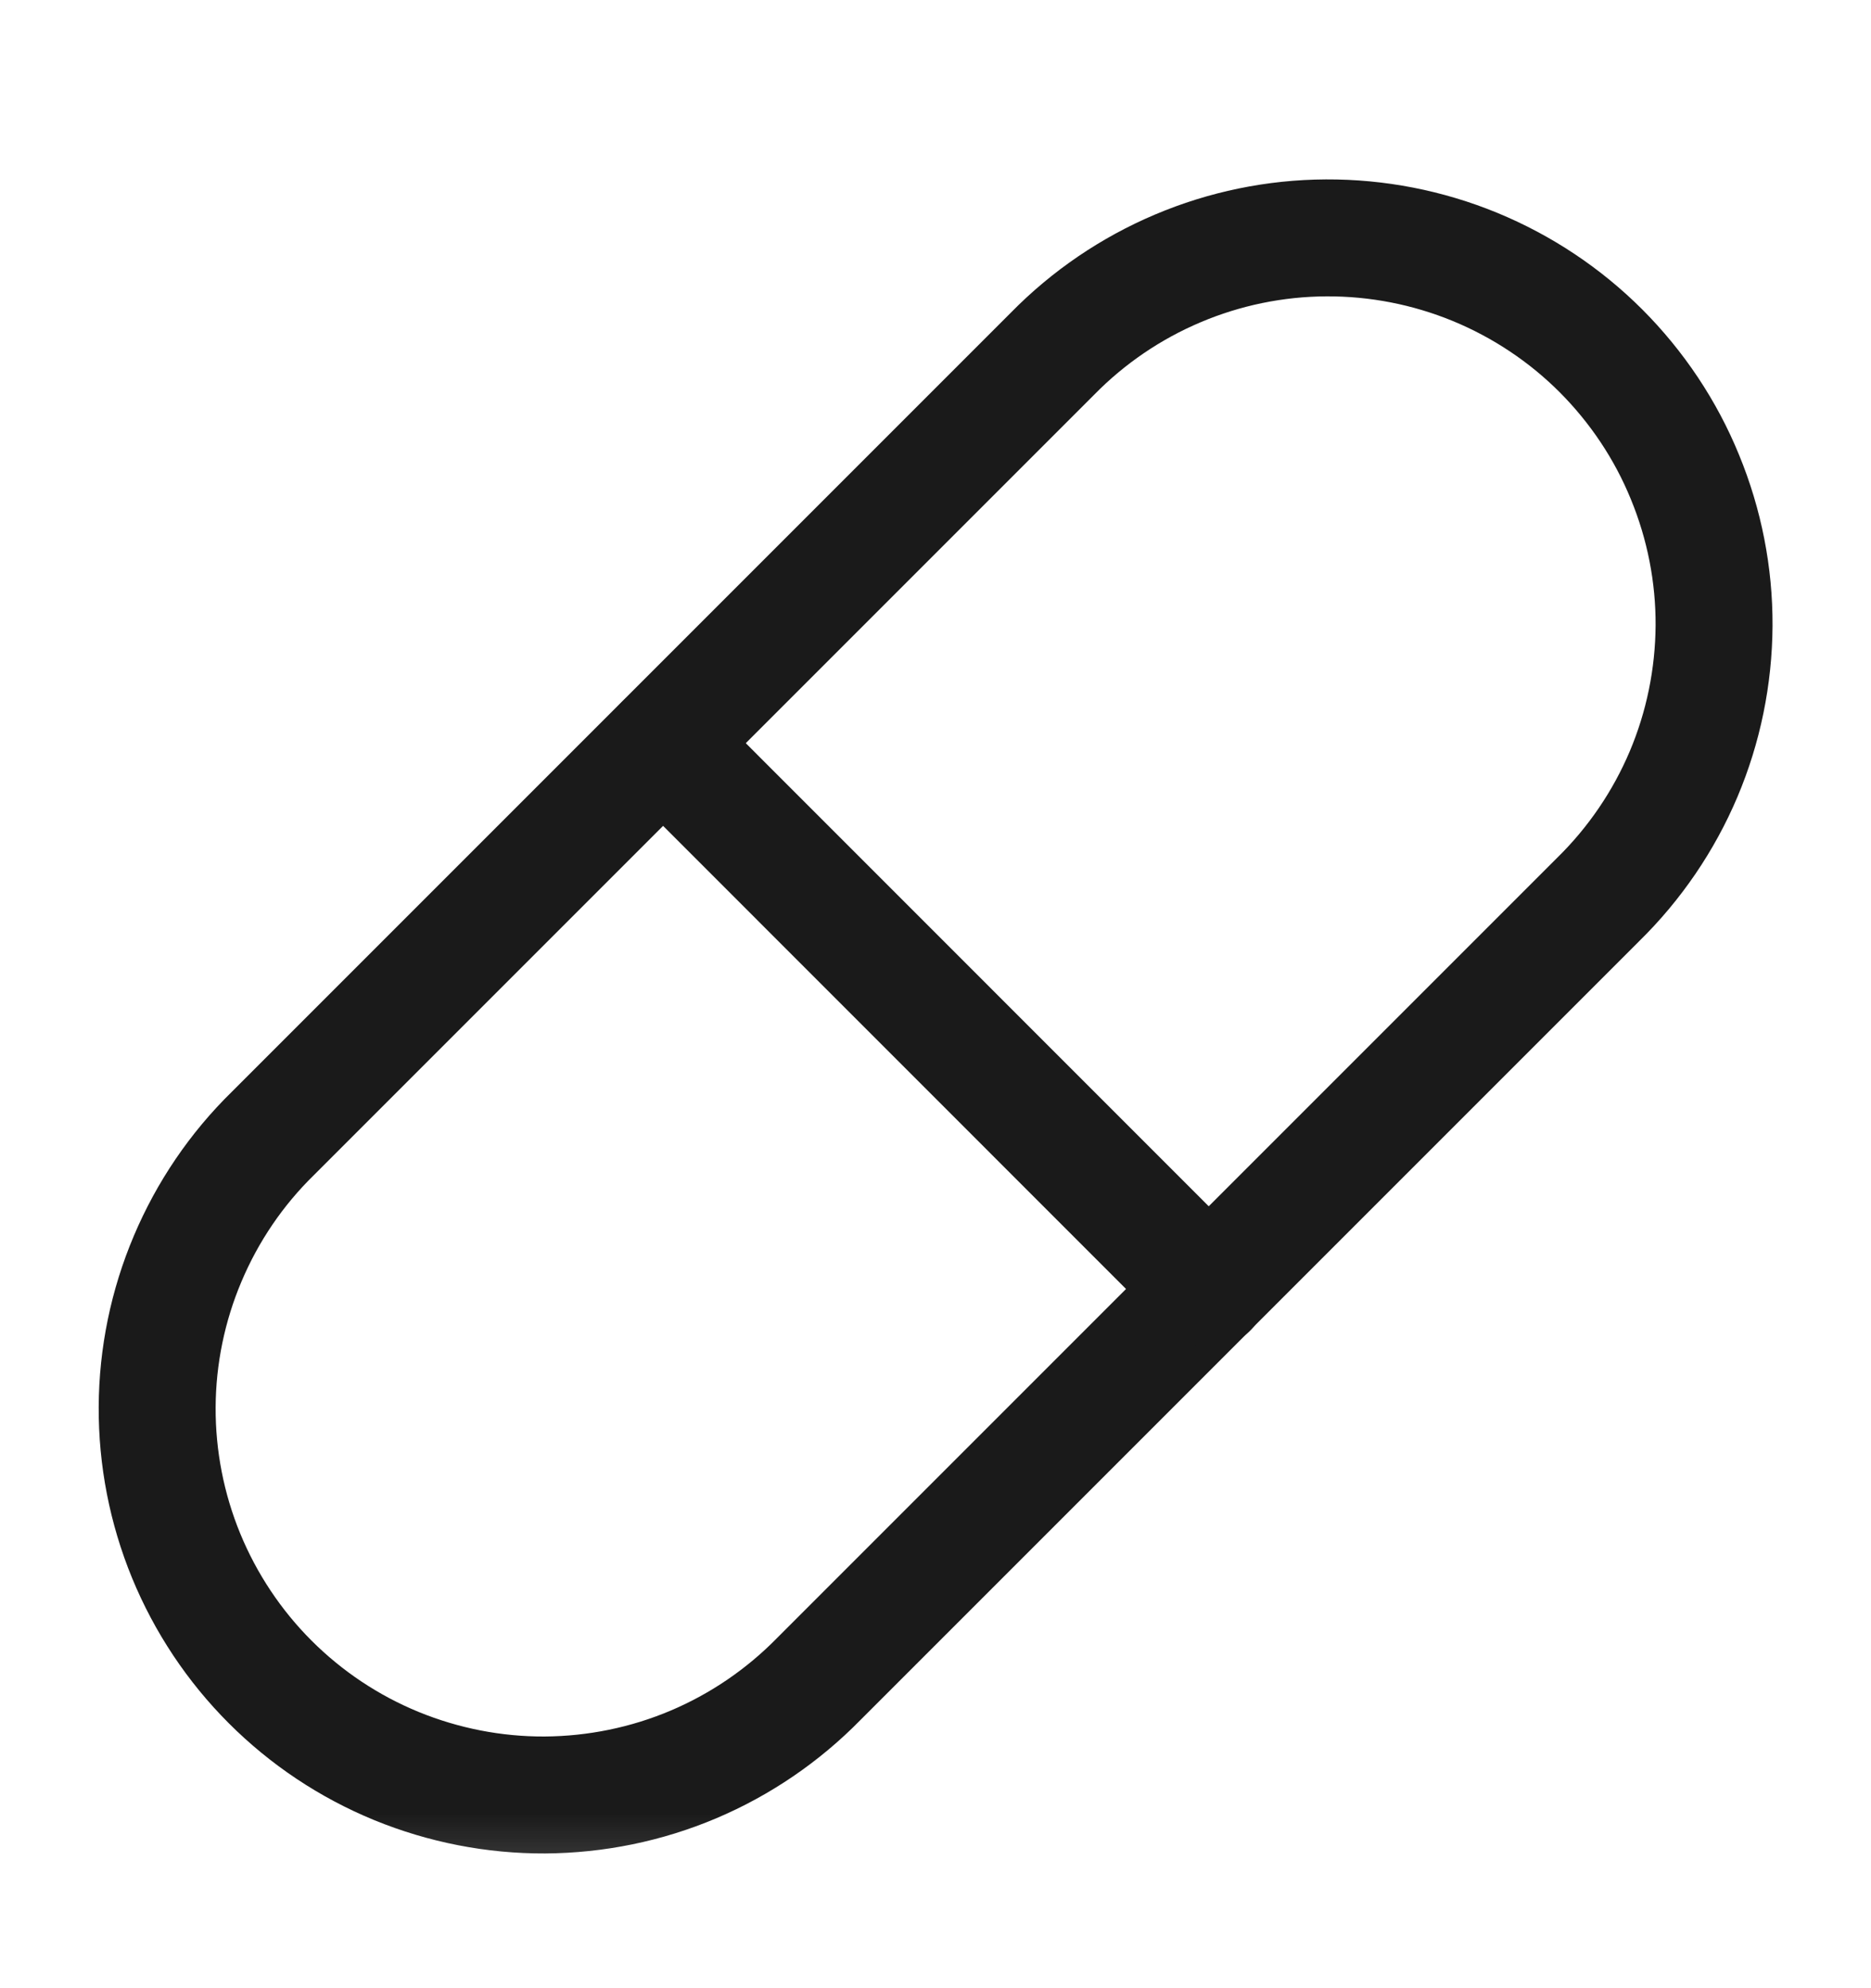 <svg xmlns="http://www.w3.org/2000/svg" fill="none" viewBox="0 0 16 17" height="17" width="16">
<mask height="17" width="16" y="0" x="0" maskUnits="userSpaceOnUse" style="mask-type:luminance" id="mask0_152_245">
<path fill="white" d="M16 0.69H0V16.69H16V0.69Z"></path>
</mask>
<g mask="url(#mask0_152_245)">
<path stroke-linejoin="round" stroke-linecap="round" stroke="#1A1A1A" d="M7.001 14.357L13.667 7.691C13.979 7.385 14.227 7.021 14.397 6.62C14.567 6.218 14.655 5.787 14.658 5.35C14.66 4.914 14.575 4.482 14.409 4.079C14.244 3.675 13.999 3.309 13.691 3C13.383 2.692 13.016 2.448 12.613 2.282C12.209 2.116 11.777 2.032 11.341 2.034C10.905 2.036 10.473 2.125 10.072 2.295C9.67 2.465 9.306 2.713 9.001 3.024L2.334 9.691C2.022 9.996 1.775 10.36 1.605 10.762C1.435 11.163 1.346 11.595 1.344 12.031C1.342 12.467 1.426 12.899 1.592 13.303C1.758 13.706 2.002 14.073 2.31 14.381C2.619 14.69 2.985 14.934 3.389 15.1C3.792 15.265 4.224 15.35 4.66 15.348C5.097 15.345 5.528 15.257 5.93 15.087C6.331 14.917 6.695 14.669 7.001 14.357Z"></path>
<path stroke-linejoin="round" stroke-linecap="round" stroke="#1A1A1A" d="M5.672 6.356L10.338 11.023"></path>
</g>
</svg>
